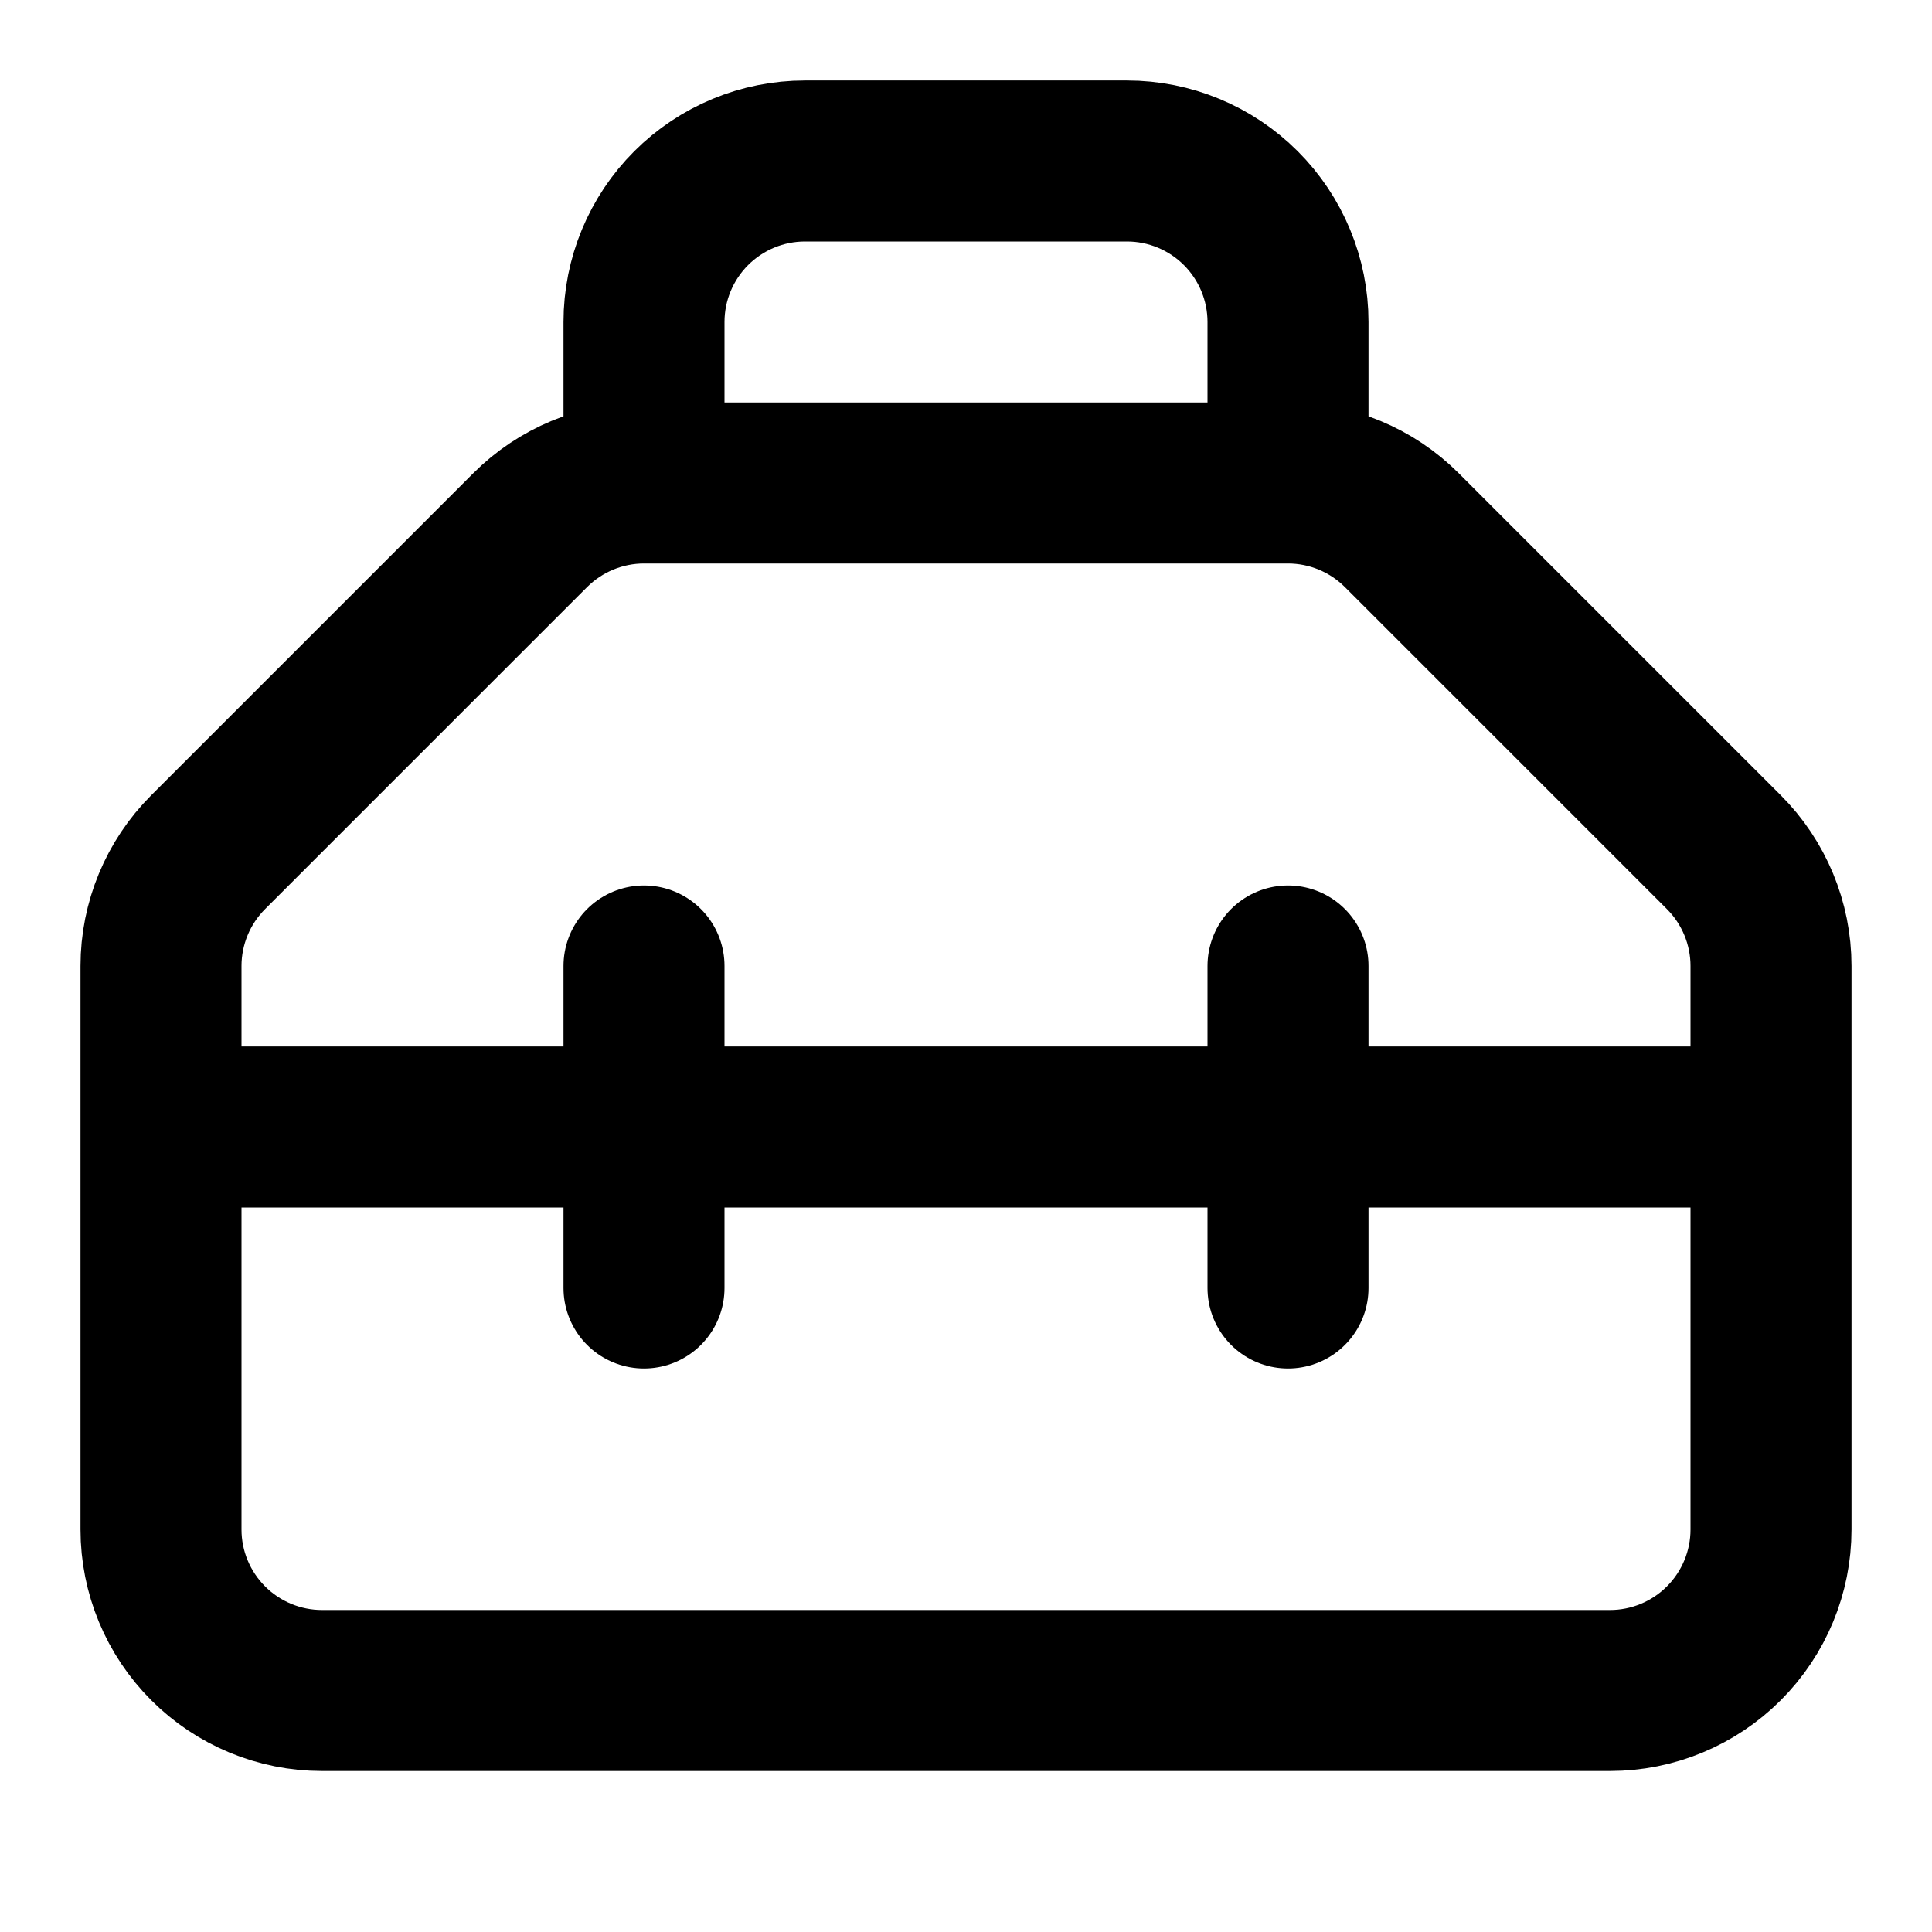 <svg preserveAspectRatio="none" width="100%" height="100%" overflow="visible" style="display: block;" viewBox="0 0 24 24" fill="none" xmlns="http://www.w3.org/2000/svg">
<g id="lucide/toolbox">
<path id="Vector" d="M16 12V16M16 6C16.53 6 17.039 6.211 17.414 6.586L21.414 10.586C21.789 10.961 22 11.47 22 12V19C22 19.53 21.789 20.039 21.414 20.414C21.039 20.789 20.53 21 20 21H4C3.47 21 2.961 20.789 2.586 20.414C2.211 20.039 2 19.53 2 19V12C2 11.47 2.211 10.961 2.586 10.586L6.586 6.586C6.961 6.211 7.47 6 8 6M16 6H8M16 6V4C16 3.47 15.789 2.961 15.414 2.586C15.039 2.211 14.53 2 14 2H10C9.47 2 8.961 2.211 8.586 2.586C8.211 2.961 8 3.47 8 4V6M2 14H22M8 12V16" stroke="black" stroke-width="2" stroke-linecap="round" stroke-linejoin="round"/>
</g>
</svg>
